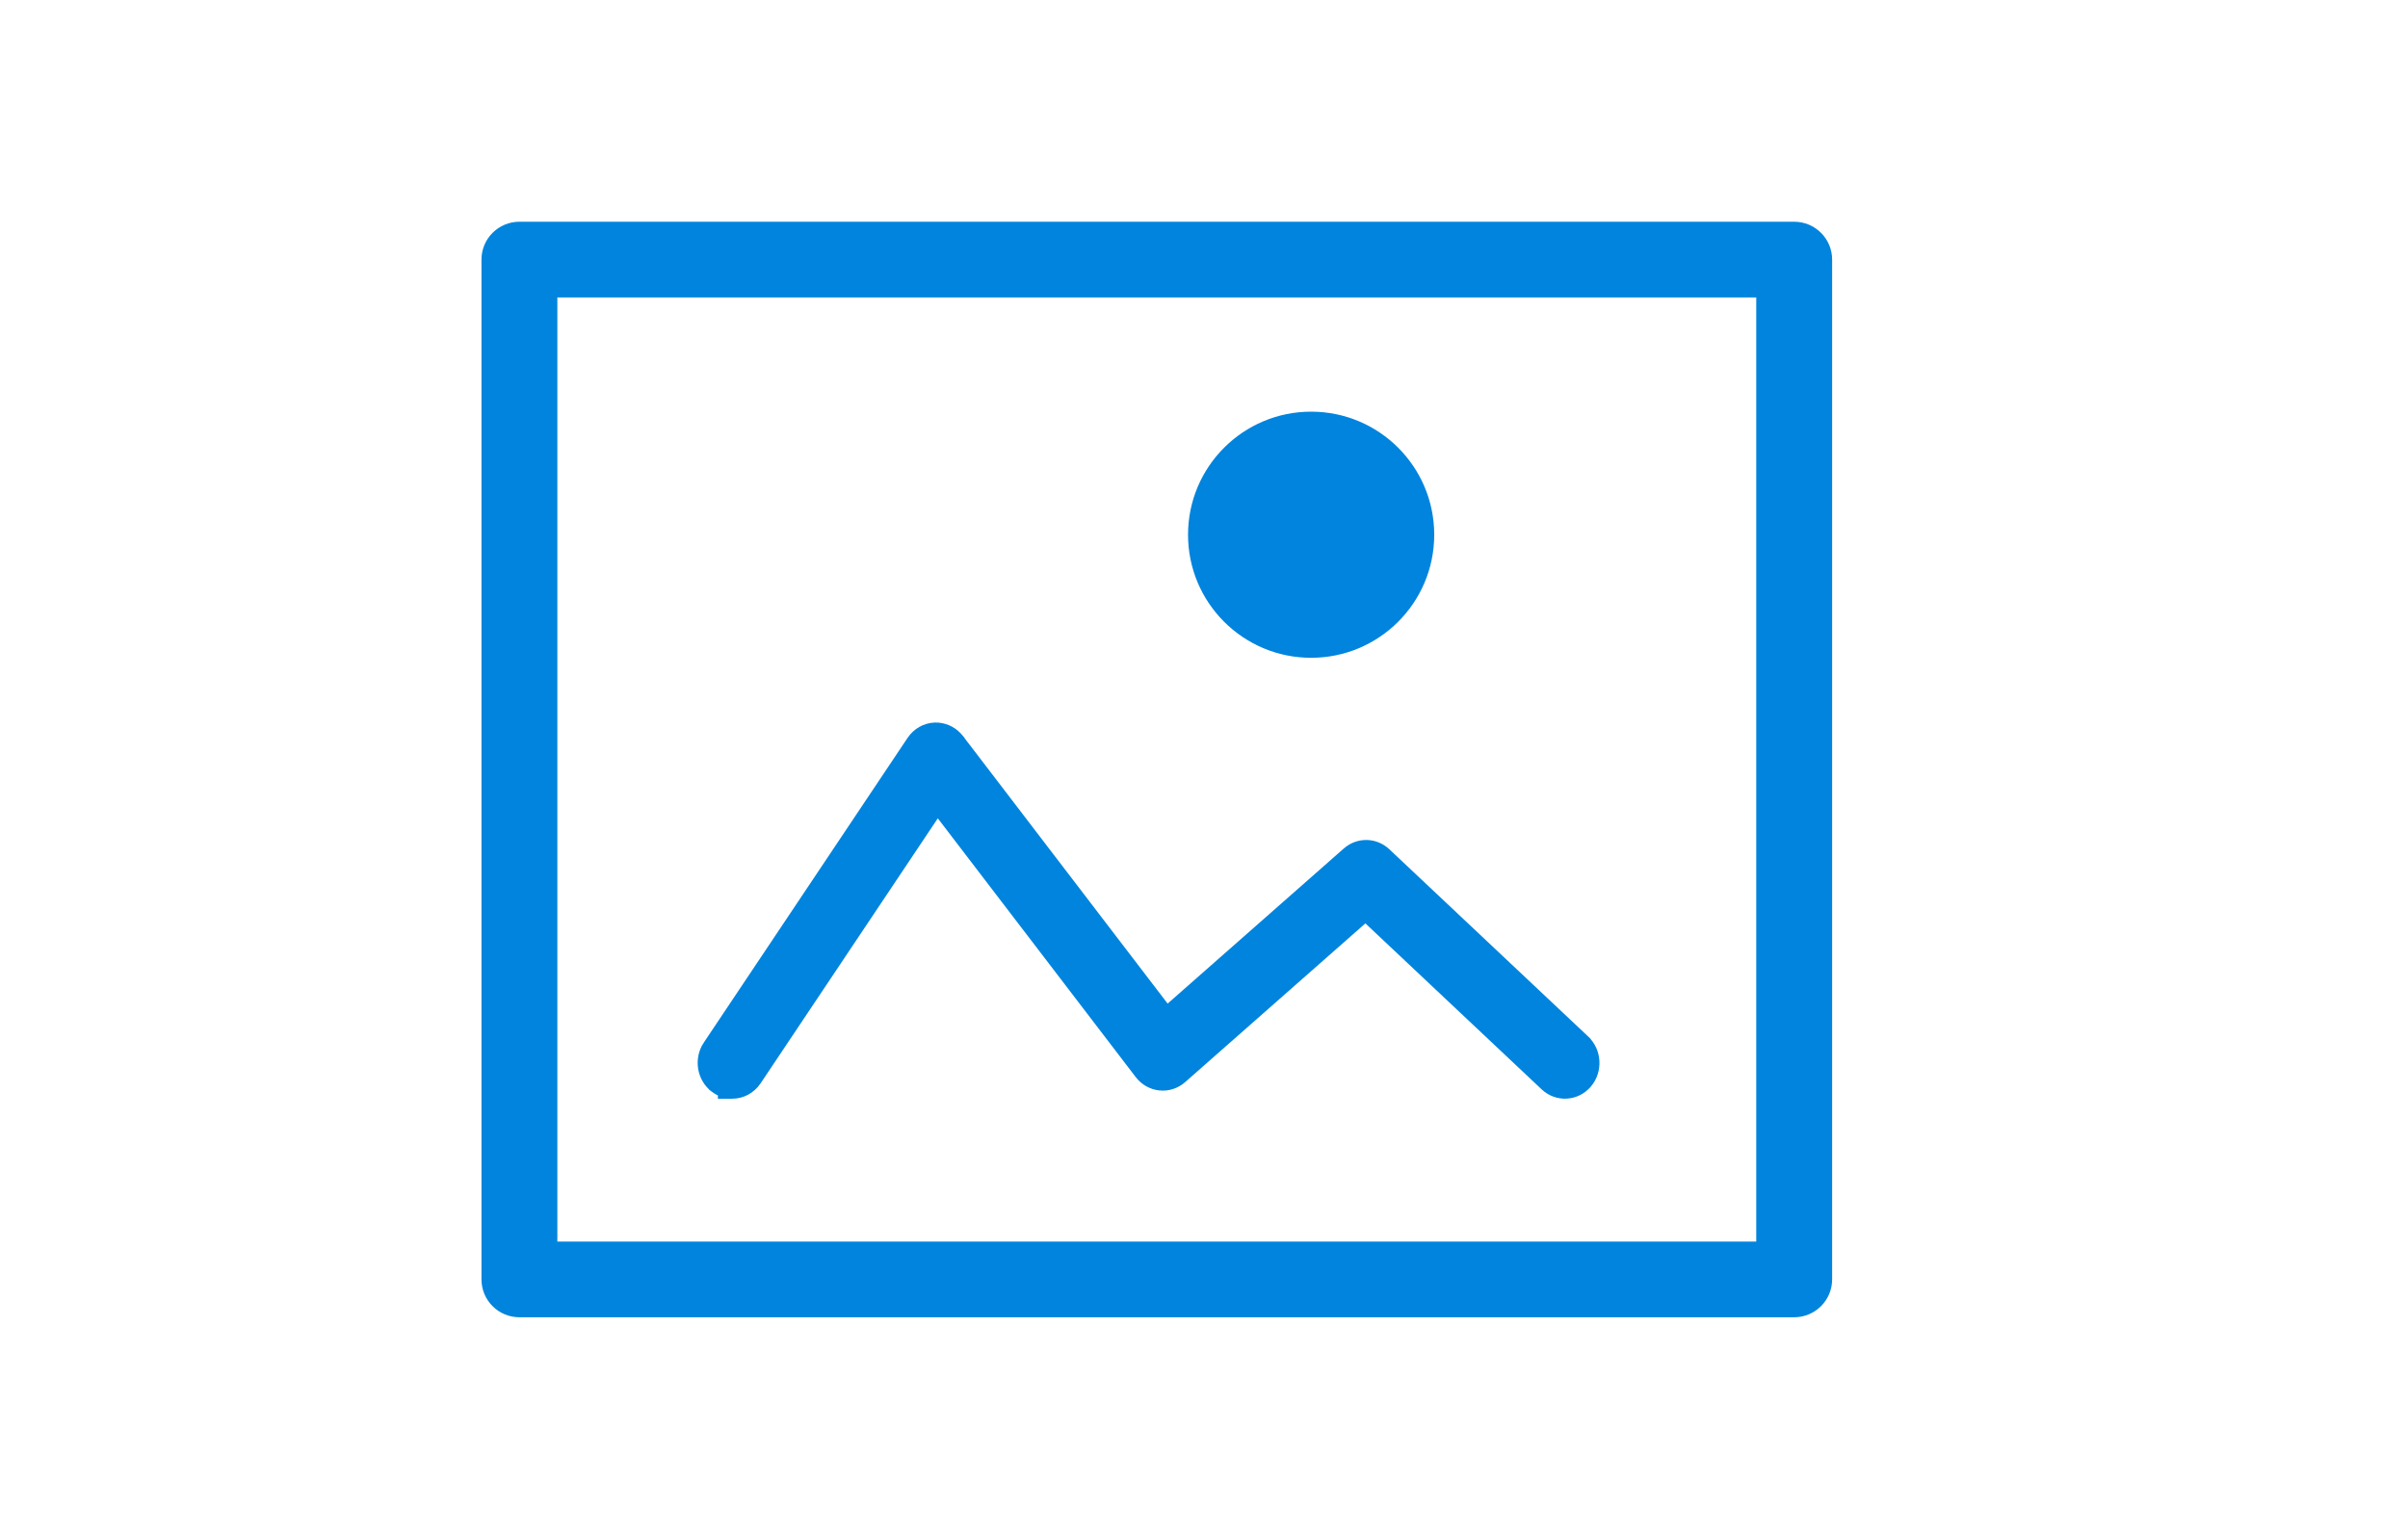 <?xml version="1.0" encoding="utf-8"?>
<svg xmlns="http://www.w3.org/2000/svg" width="102" height="65" viewBox="0 0 102 65" fill="none">
<path d="M75.999 9.697C76.719 9.697 77.304 10.28 77.304 10.999V54.208C77.303 54.928 76.719 55.509 75.999 55.509H22.002C21.282 55.509 20.698 54.928 20.697 54.208V10.999C20.697 10.28 21.282 9.697 22.002 9.697H75.999ZM23.306 52.906H74.695V12.3H23.306V52.906Z" fill="#0084DD" stroke="#0084DD" stroke-width="0.605"/>
<circle cx="55.538" cy="22.656" r="5.214" fill="#0084DD"/>
<path d="M39.609 30.916C39.928 30.908 40.237 31.036 40.461 31.266L40.552 31.371V31.372L49.416 42.963L57.121 36.177C57.563 35.788 58.213 35.797 58.645 36.205L67.065 44.135V44.136C67.537 44.581 67.577 45.335 67.164 45.834L67.162 45.835C66.737 46.341 65.995 46.39 65.513 45.938L57.843 38.714L50.001 45.622C49.765 45.829 49.455 45.934 49.139 45.9C48.824 45.868 48.539 45.703 48.348 45.451L39.708 34.152L31.967 45.731C31.744 46.064 31.387 46.249 31.015 46.249H30.712V46.203C30.581 46.165 30.453 46.106 30.337 46.018V46.017C29.821 45.627 29.703 44.878 30.064 44.339H30.065L38.695 31.432C38.902 31.123 39.238 30.929 39.606 30.916H39.609Z" fill="#0084DD" stroke="#0084DD" stroke-width="0.605"/>
</svg>